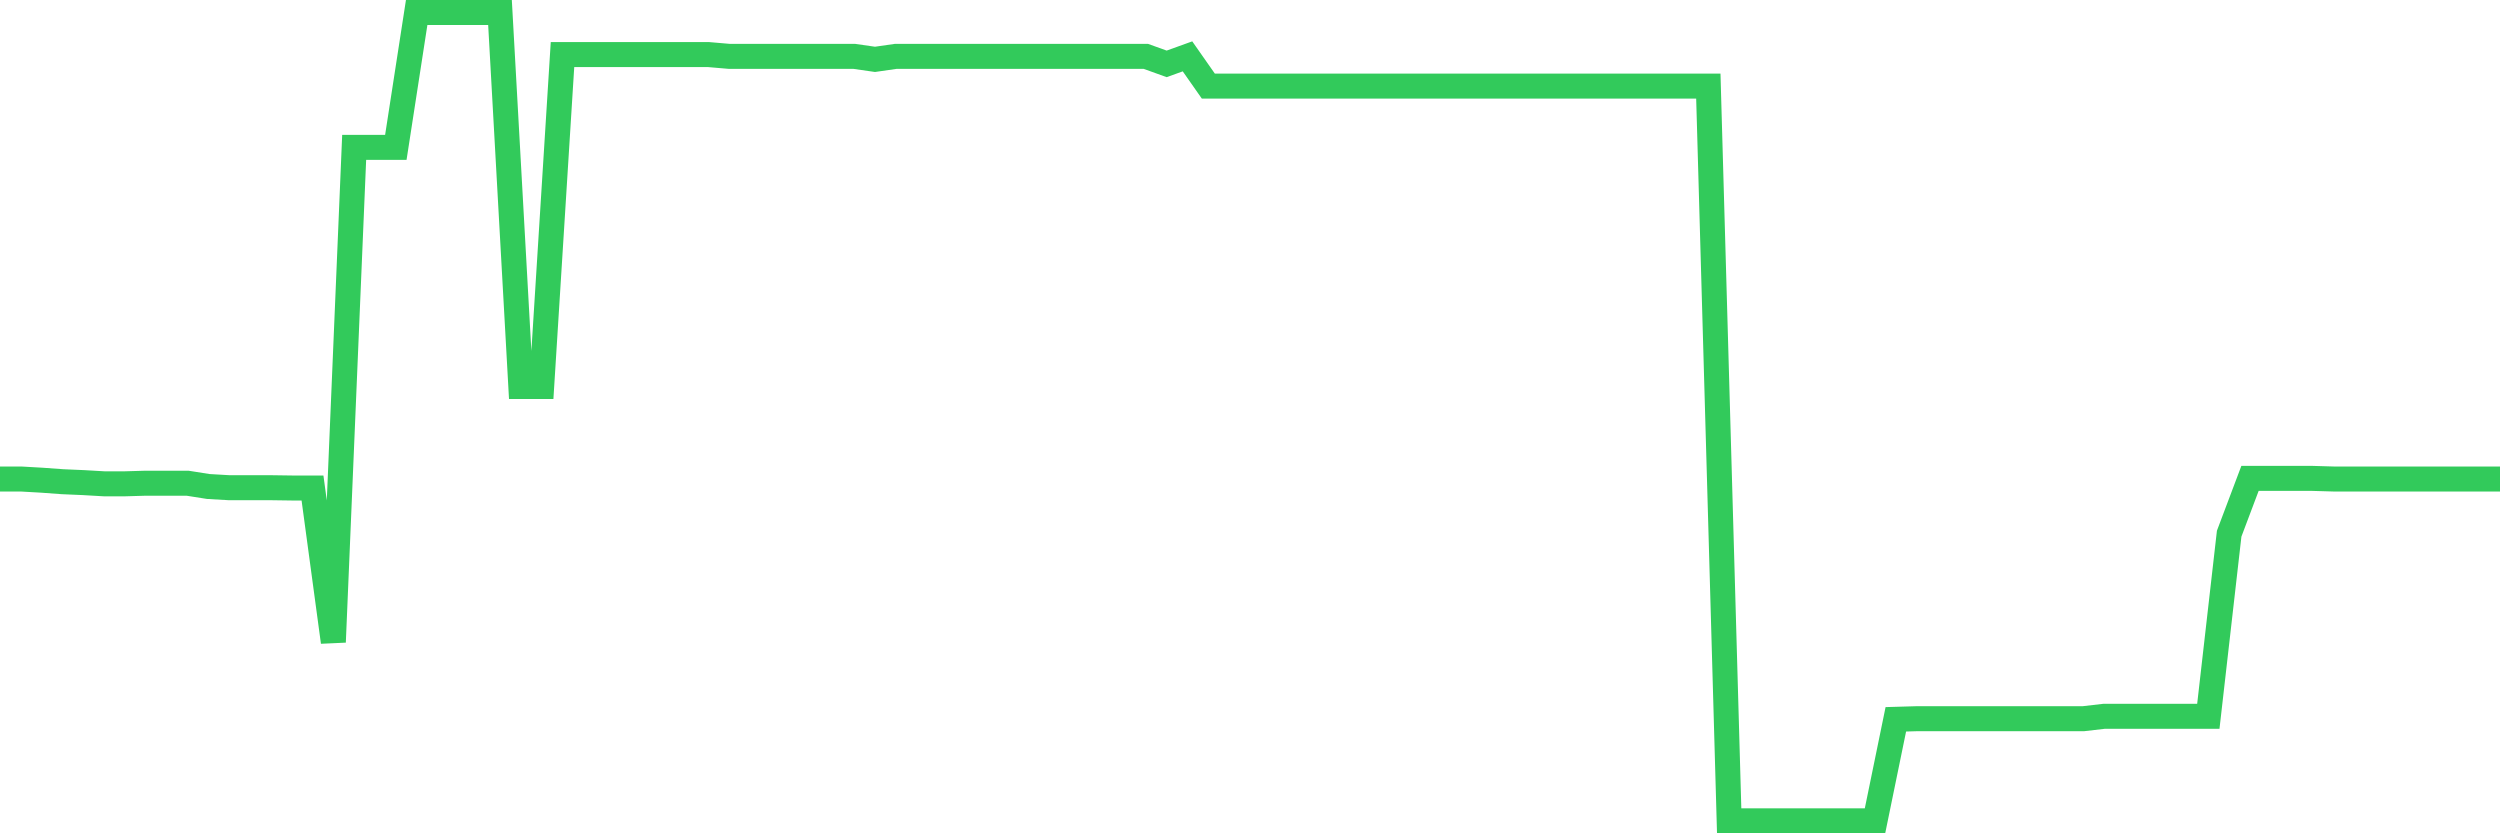 <svg
  xmlns="http://www.w3.org/2000/svg"
  xmlns:xlink="http://www.w3.org/1999/xlink"
  width="120"
  height="40"
  viewBox="0 0 120 40"
  preserveAspectRatio="none"
>
  <polyline
    points="0,22.992 1,22.992 2,23.049 3,23.122 4,23.165 5,23.223 6,23.223 7,23.194 8,23.194 9,23.194 10,23.352 11,23.41 12,23.41 13,23.41 14,23.424 15,23.424 16,30.821 17,7.074 18,7.074 19,7.074 20,0.6 21,0.6 22,0.6 23,0.6 24,0.6 25,18.551 26,18.551 27,2.619 28,2.619 29,2.619 30,2.619 31,2.619 32,2.619 33,2.619 34,2.619 35,2.705 36,2.705 37,2.705 38,2.705 39,2.705 40,2.705 41,2.705 42,2.849 43,2.705 44,2.705 45,2.705 46,2.705 47,2.705 48,2.705 49,2.705 50,2.705 51,2.705 52,2.705 53,2.705 54,2.705 55,2.705 56,3.066 57,2.705 58,4.133 59,4.133 60,4.133 61,4.133 62,4.133 63,4.133 64,4.133 65,4.133 66,4.133 67,4.133 68,4.133 69,4.133 70,4.133 71,4.133 72,4.133 73,4.133 74,4.133 75,4.133 76,4.133 77,4.133 78,4.133 79,4.133 80,4.133 81,4.133 82,4.133 83,39.4 84,39.4 85,39.4 86,39.4 87,39.4 88,39.4 89,39.4 90,39.4 91,34.527 92,34.498 93,34.498 94,34.498 95,34.498 96,34.498 97,34.498 98,34.498 99,34.498 100,34.498 101,34.382 102,34.382 103,34.382 104,34.382 105,34.382 106,34.382 107,25.616 108,22.963 109,22.963 110,22.963 111,22.963 112,22.992 113,22.992 114,22.992 115,22.992 116,22.992 117,22.992 118,22.992 119,22.992 120,22.992"
    fill="none"
    stroke="#32ca5b"
    stroke-width="1.2"
  >
  </polyline>
</svg>